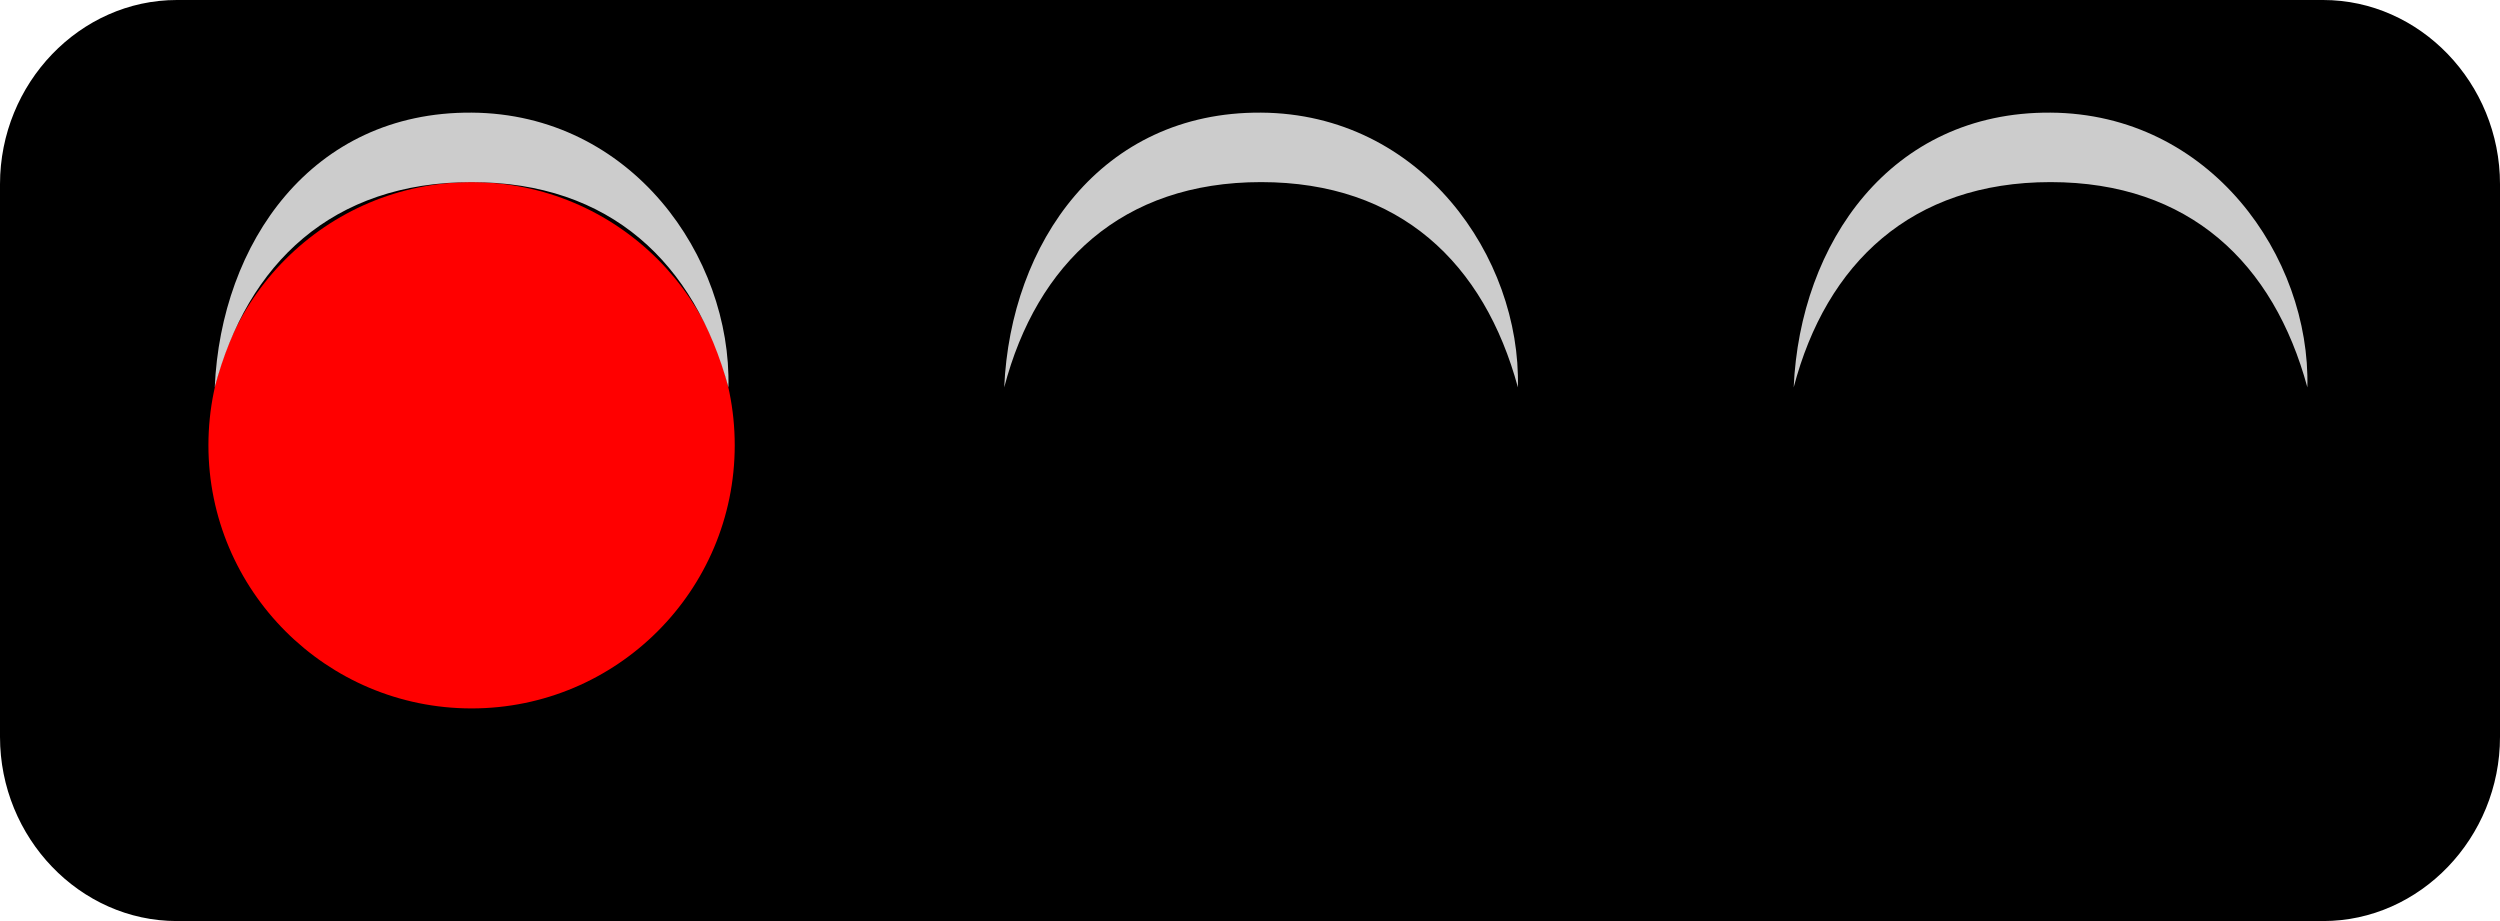 <?xml version="1.0" encoding="UTF-8" standalone="no"?>
<!-- Creator: CorelDRAW -->
<svg
    xmlns:rdf="http://www.w3.org/1999/02/22-rdf-syntax-ns#"
    xmlns="http://www.w3.org/2000/svg"
    xmlns:cc="http://web.resource.org/cc/"
    xmlns:xlink="http://www.w3.org/1999/xlink"
    xmlns:dc="http://purl.org/dc/elements/1.1/"
    xmlns:svg="http://www.w3.org/2000/svg"
    xmlns:inkscape="http://www.inkscape.org/namespaces/inkscape"
    xmlns:sodipodi="http://sodipodi.sourceforge.net/DTD/sodipodi-0.dtd"
    xmlns:ns1="http://sozi.baierouge.fr"
    style="fill-rule:evenodd;text-rendering:geometricPrecision;image-rendering:optimizeQuality;clip-rule:evenodd;shape-rendering:geometricPrecision"
    xml:space="preserve"
    viewBox="0 0 2.375 0.875"
  >
 <defs
    >
  <style
        type="text/css"
      >
    .fil0 {fill:black}
    .fil4 {fill:#CCCCCC}
    .fil1 {fill:red}
  </style
    >
 </defs
  >
 <g
      id="Layer_x0020_1"
    >
  <g
        id="_81276352"
      >
   <path
          id="_81276928"
          d="m0.168 0h2.039c0.092 0 0.168 0.079 0.168 0.175v0.525c0 0.096-0.076 0.175-0.168 0.175h-2.039c-0.092 0-0.168-0.079-0.168-0.175v-0.525c0-0.096 0.076-0.175 0.168-0.175z"
          class="fil0"
      />
   <path
          id="_81276856"
          d="m0.448 0.173c0.138 0 0.25 0.112 0.25 0.25s-0.112 0.25-0.25 0.25-0.25-0.112-0.25-0.25 0.112-0.25 0.25-0.25z"
          class="fil1"
      />
   <path
          id="_81276784"
          d="m1.198 0.173c0.138 0 0.25 0.112 0.25 0.25s-0.112 0.25-0.25 0.25-0.25-0.112-0.25-0.25 0.112-0.25 0.25-0.25z"
          class="fil2"
      />
   <path
          id="_81276616"
          d="m1.948 0.173c0.138 0 0.25 0.112 0.25 0.25s-0.112 0.25-0.25 0.25-0.25-0.112-0.25-0.25 0.112-0.25 0.25-0.25z"
          class="fil3"
      />
   <path
          id="_81276520"
          d="m0.204 0.368c0.031-0.118 0.112-0.195 0.244-0.195 0.132-0 0.212 0.077 0.244 0.195 0.003-0.124-0.092-0.26-0.244-0.261-0.152-0.001-0.238 0.124-0.244 0.261z"
          class="fil4"
      />
   <path
          id="_81276472"
          d="m0.954 0.368c0.031-0.118 0.112-0.195 0.244-0.195 0.132-0 0.212 0.077 0.244 0.195 0.003-0.124-0.092-0.26-0.244-0.261-0.152-0.001-0.238 0.124-0.244 0.261z"
          class="fil4"
      />
   <path
          id="_81276424"
          d="m1.704 0.368c0.031-0.118 0.112-0.195 0.244-0.195 0.132-0 0.212 0.077 0.244 0.195 0.003-0.124-0.092-0.26-0.244-0.261-0.152-0.001-0.238 0.124-0.244 0.261z"
          class="fil4"
      />
  </g
    >
 </g
  >
</svg
>
